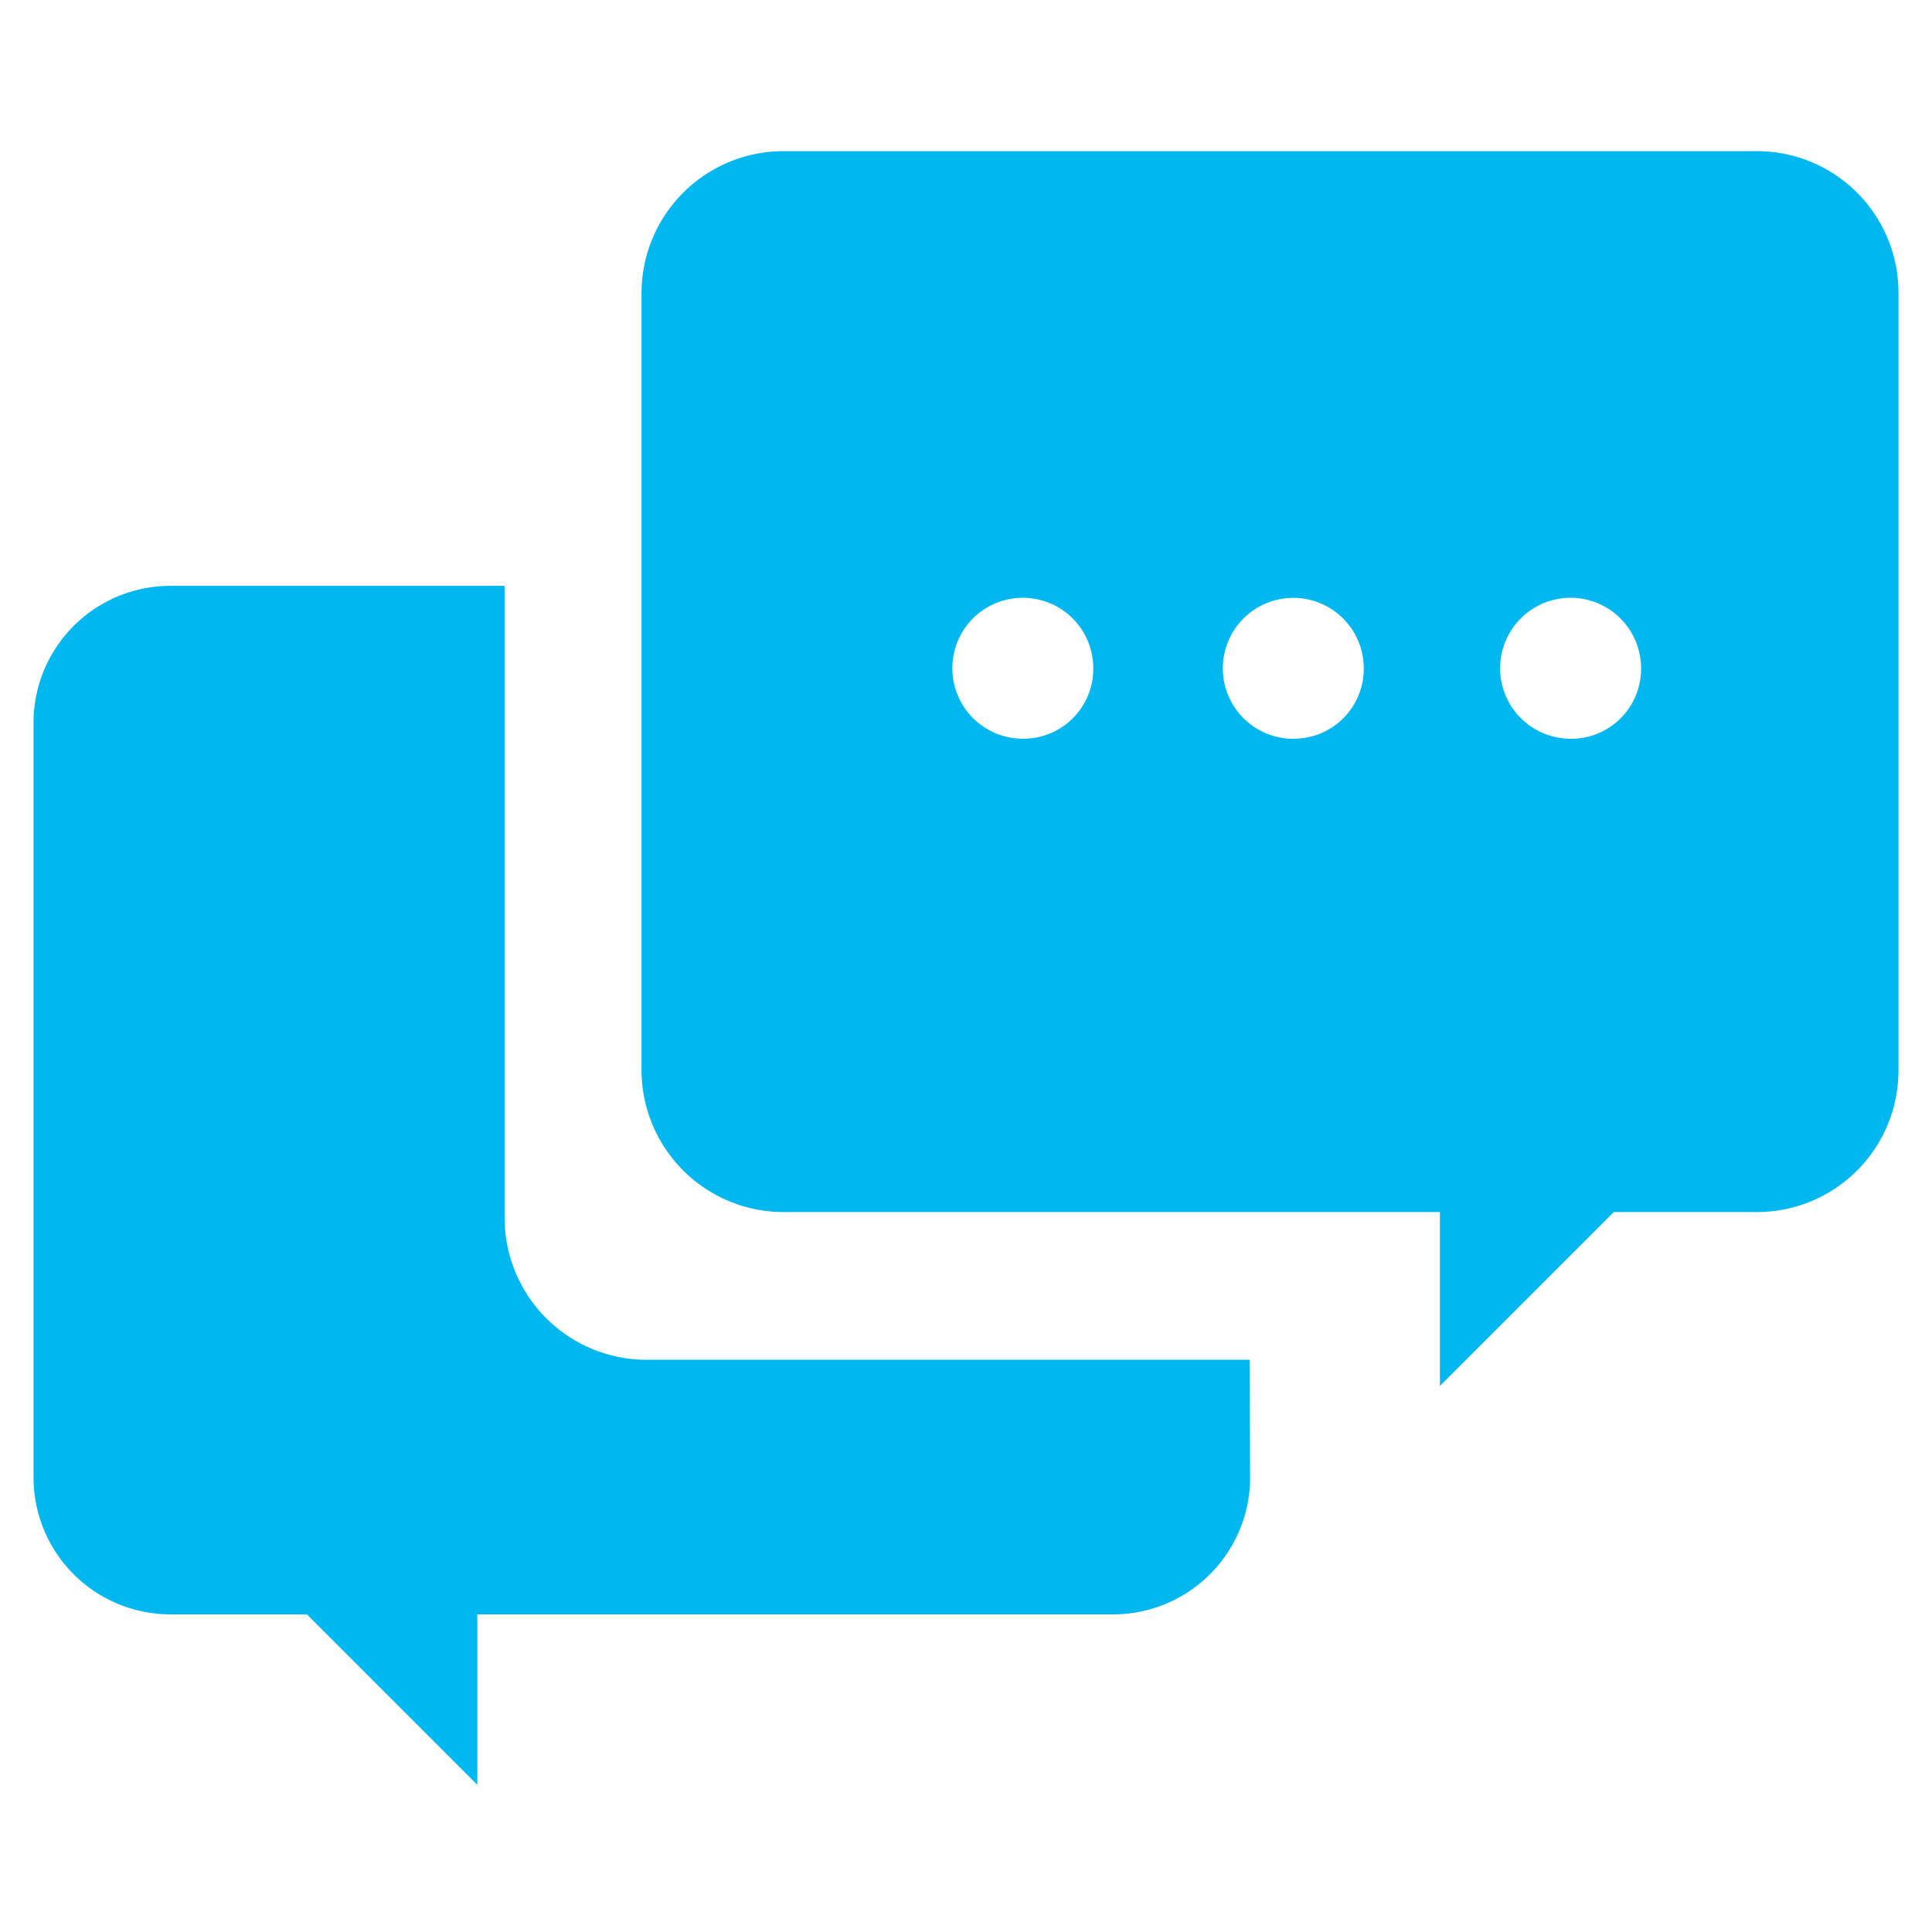 <svg xmlns="http://www.w3.org/2000/svg" viewBox="0 0 34 34"><defs><style>.cls-1{fill:#00b7ef;}</style></defs><g id="Layer_2" data-name="Layer 2"><path class="cls-1" d="M22,26a2.41,2.41,0,0,1-2.41,2.41H8.4v3l-3-3H3A2.41,2.41,0,0,1,.59,26V12.72A2.41,2.41,0,0,1,3,10.31H8.88V21.43a2.5,2.5,0,0,0,2.5,2.5l10.61,0Z"/><path class="cls-1" d="M30.92,2.66H13.79a2.5,2.5,0,0,0-2.5,2.5V18.83a2.5,2.5,0,0,0,2.5,2.5H25.34v3.06l3.06-3.06h2.52a2.49,2.49,0,0,0,2.49-2.5V5.16A2.49,2.49,0,0,0,30.92,2.66ZM18,13a1.24,1.24,0,1,1,1.24-1.24A1.23,1.23,0,0,1,18,13Zm4.82,0A1.24,1.24,0,1,1,24,11.77,1.23,1.23,0,0,1,22.77,13Zm4.82,0a1.24,1.24,0,1,1,1.24-1.24A1.23,1.23,0,0,1,27.59,13Z"/></g></svg>